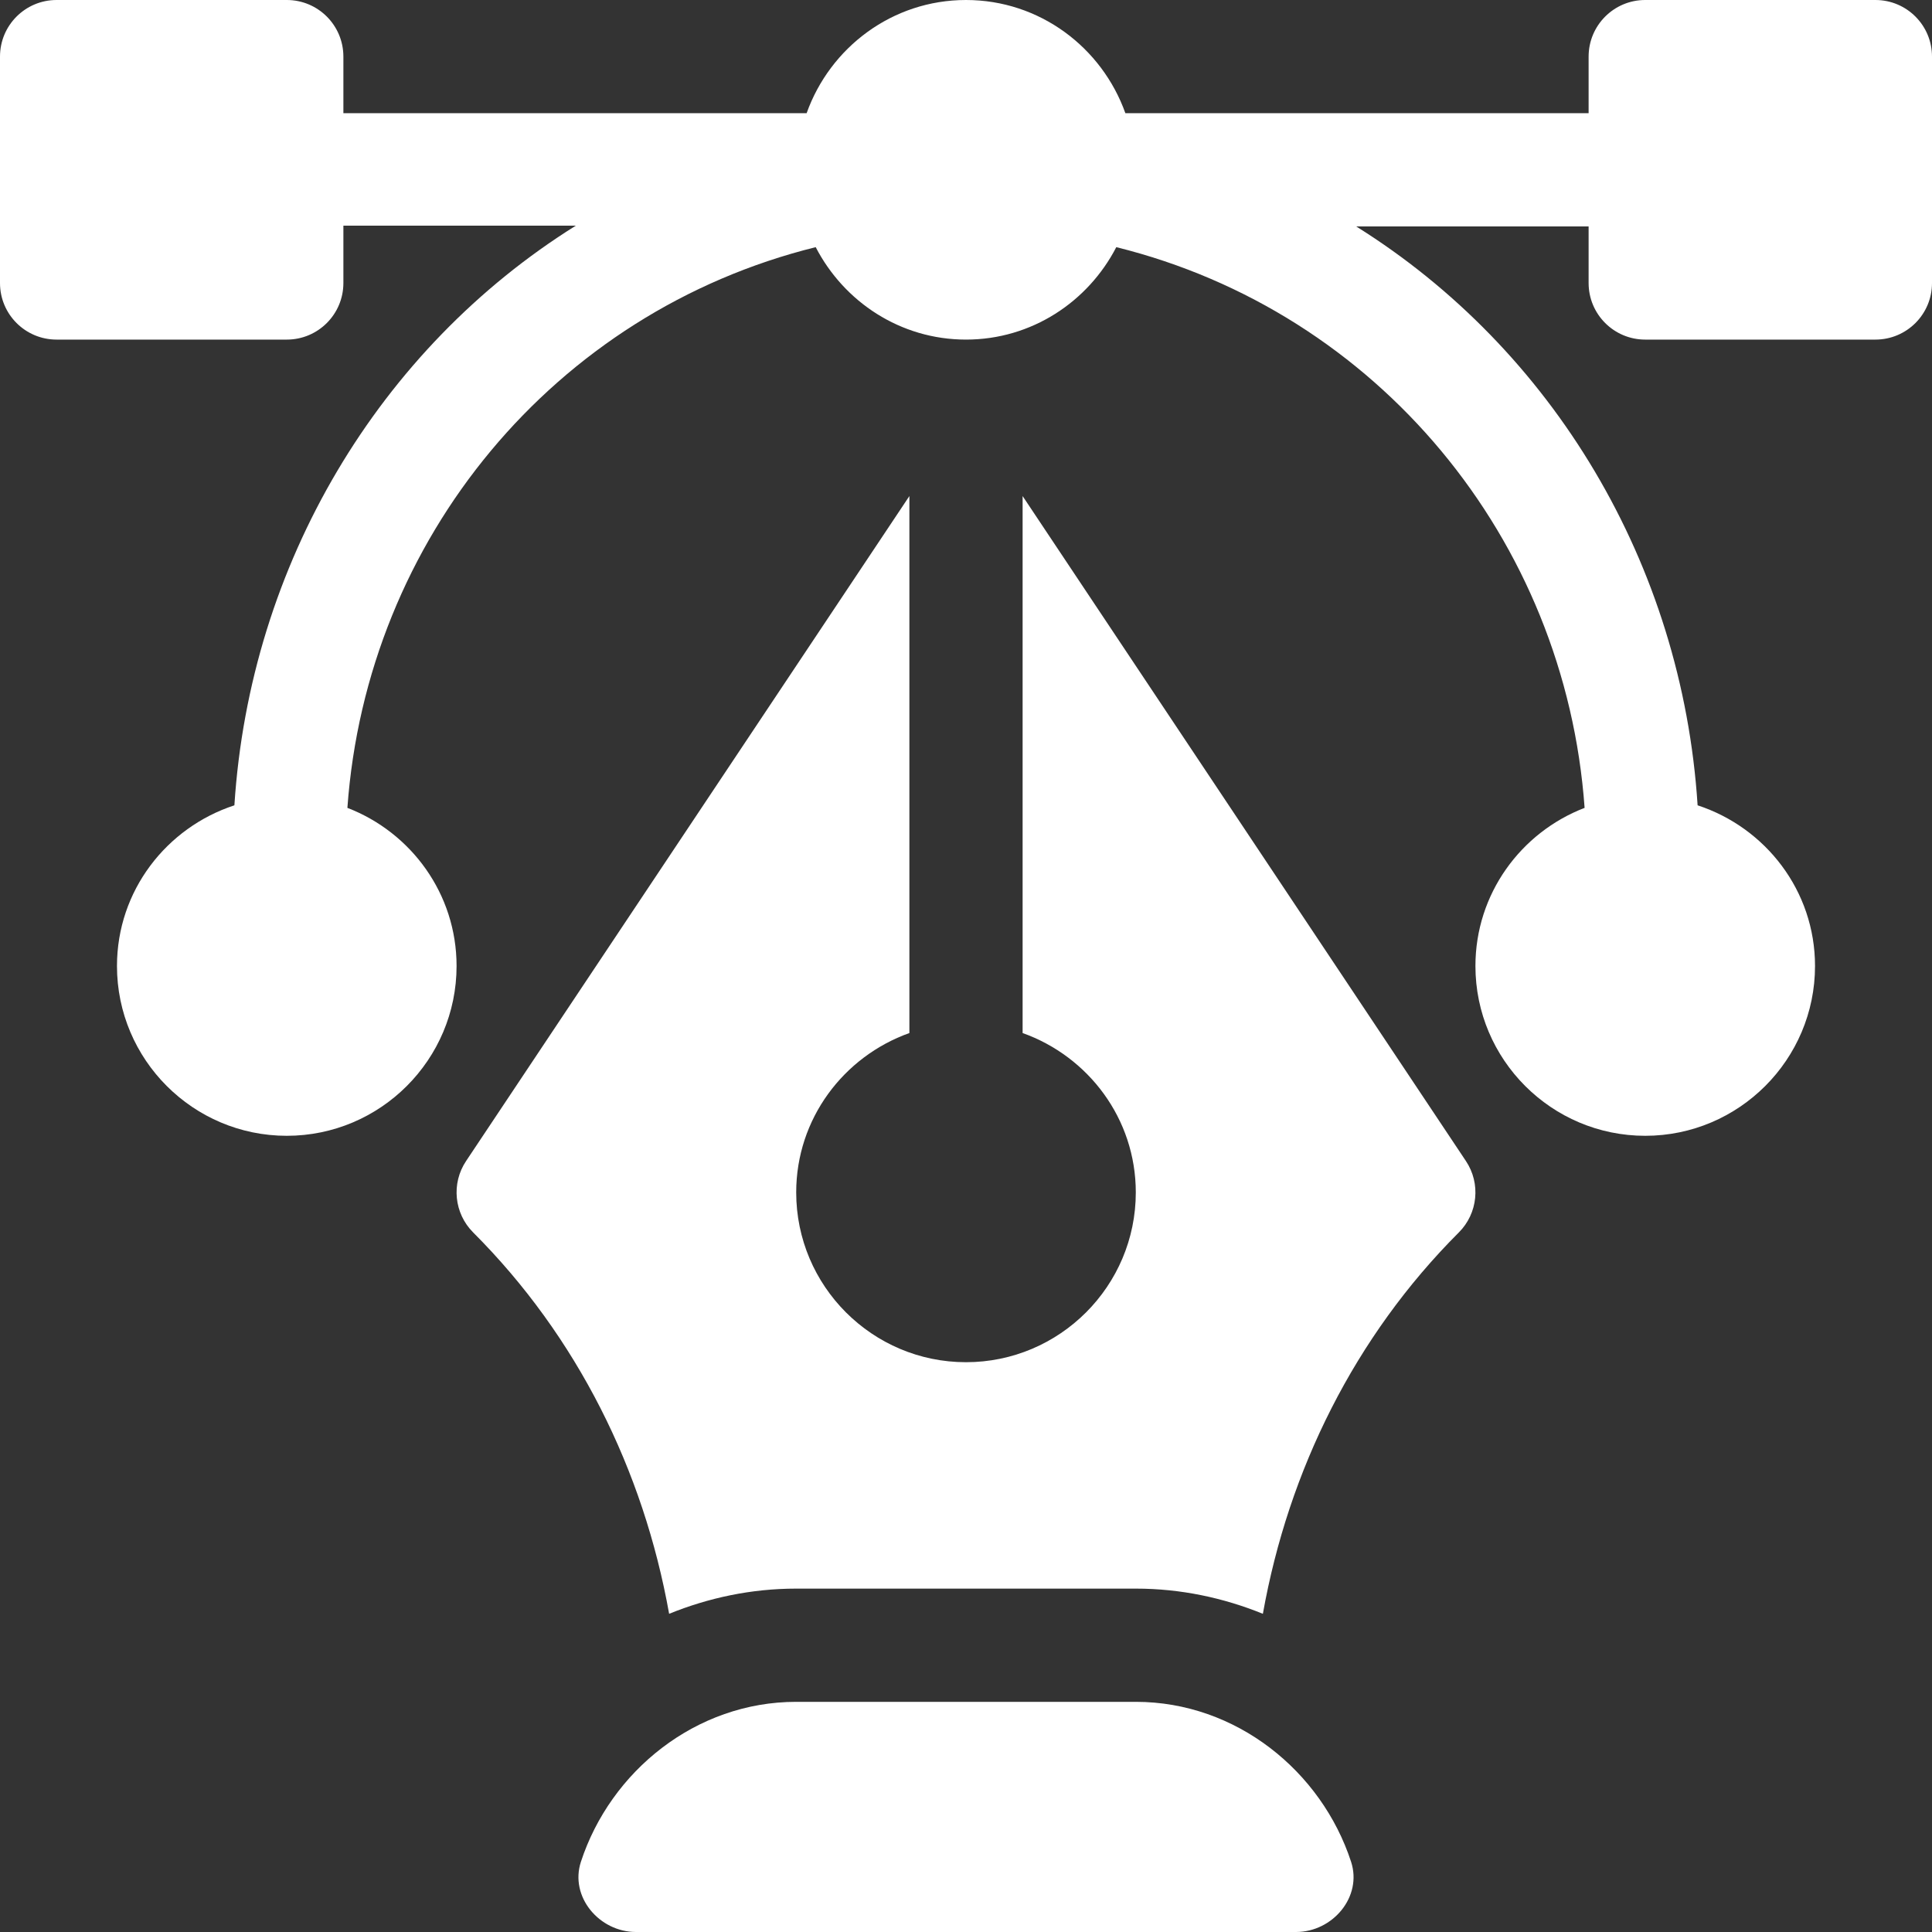 <?xml version="1.0" encoding="UTF-8"?>
<svg width="53px" height="53px" viewBox="0 0 53 53" version="1.1" xmlns="http://www.w3.org/2000/svg" xmlns:xlink="http://www.w3.org/1999/xlink">
    <rect x="0" y="0" width="53" height="53" fill="#333333" stroke="none"/>
    <title>vector copy</title>
    <g id="UI/-UX" stroke="none" stroke-width="1" fill="none" fill-rule="evenodd">
        <g id="Nosotros/-Certificaciones" transform="translate(-529, -883)" fill="#FFFFFF" fill-rule="nonzero">
            <g id="vector-copy" transform="translate(529, 883)">
                <path d="M51.447,0 L45.133,0 C44.275,0 43.58,0.694 43.58,1.553 L43.58,3.105 L30.872,3.105 C30.229,1.302 28.522,0 26.5,0 C24.478,0 22.771,1.302 22.128,3.105 L9.42,3.105 L9.42,1.553 C9.42,0.694 8.725,0 7.867,0 L1.553,0 C0.694,0 0,0.694 0,1.553 L0,7.764 C0,8.622 0.694,9.316 1.553,9.316 L7.867,9.316 C8.725,9.316 9.42,8.622 9.42,7.764 L9.42,6.19 L15.797,6.19 C10.408,9.557 6.855,15.469 6.43,22.092 C4.567,22.702 3.209,24.436 3.209,26.5 C3.209,29.069 5.299,31.158 7.867,31.158 C10.436,31.158 12.525,29.069 12.525,26.5 C12.525,24.519 11.277,22.834 9.53,22.162 C10.059,14.779 15.211,8.556 22.377,6.78 C23.152,8.279 24.7,9.316 26.5,9.316 C28.3,9.316 29.848,8.279 30.623,6.78 C37.789,8.556 42.941,14.779 43.47,22.162 C41.723,22.834 40.475,24.519 40.475,26.5 C40.475,29.069 42.564,31.158 45.133,31.158 C47.701,31.158 49.791,29.069 49.791,26.5 C49.791,24.436 48.433,22.702 46.57,22.092 C46.145,15.469 42.592,9.577 37.203,6.211 L43.58,6.211 L43.58,7.764 C43.58,8.622 44.275,9.316 45.133,9.316 L51.447,9.316 C52.306,9.316 53,8.622 53,7.764 L53,1.553 C53,0.694 52.306,0 51.447,0 Z" id="Path"></path>
                <path d="M37.064,51.074 C36.252,48.589 33.912,46.686 31.158,46.686 L21.842,46.686 C19.088,46.686 16.748,48.589 15.936,51.074 C15.623,52.032 16.438,53 17.447,53 L35.553,53 C36.562,53 37.377,52.032 37.064,51.074 Z" id="Path"></path>
                <path d="M40.214,31.85 L28.053,13.608 L28.053,28.339 C29.856,28.982 31.158,30.689 31.158,32.711 C31.158,35.28 29.069,37.369 26.5,37.369 C23.931,37.369 21.842,35.28 21.842,32.711 C21.842,30.689 23.144,28.982 24.947,28.339 L24.947,13.608 L12.786,31.85 C12.375,32.465 12.457,33.286 12.98,33.809 C15.831,36.659 17.653,40.332 18.356,44.271 C19.435,43.833 20.608,43.58 21.842,43.58 L31.158,43.58 C32.392,43.58 33.565,43.833 34.644,44.271 C35.347,40.331 37.169,36.659 40.02,33.809 C40.543,33.286 40.625,32.465 40.214,31.85 Z" id="Path"></path>
            </g>
        </g>
    </g>
</svg>